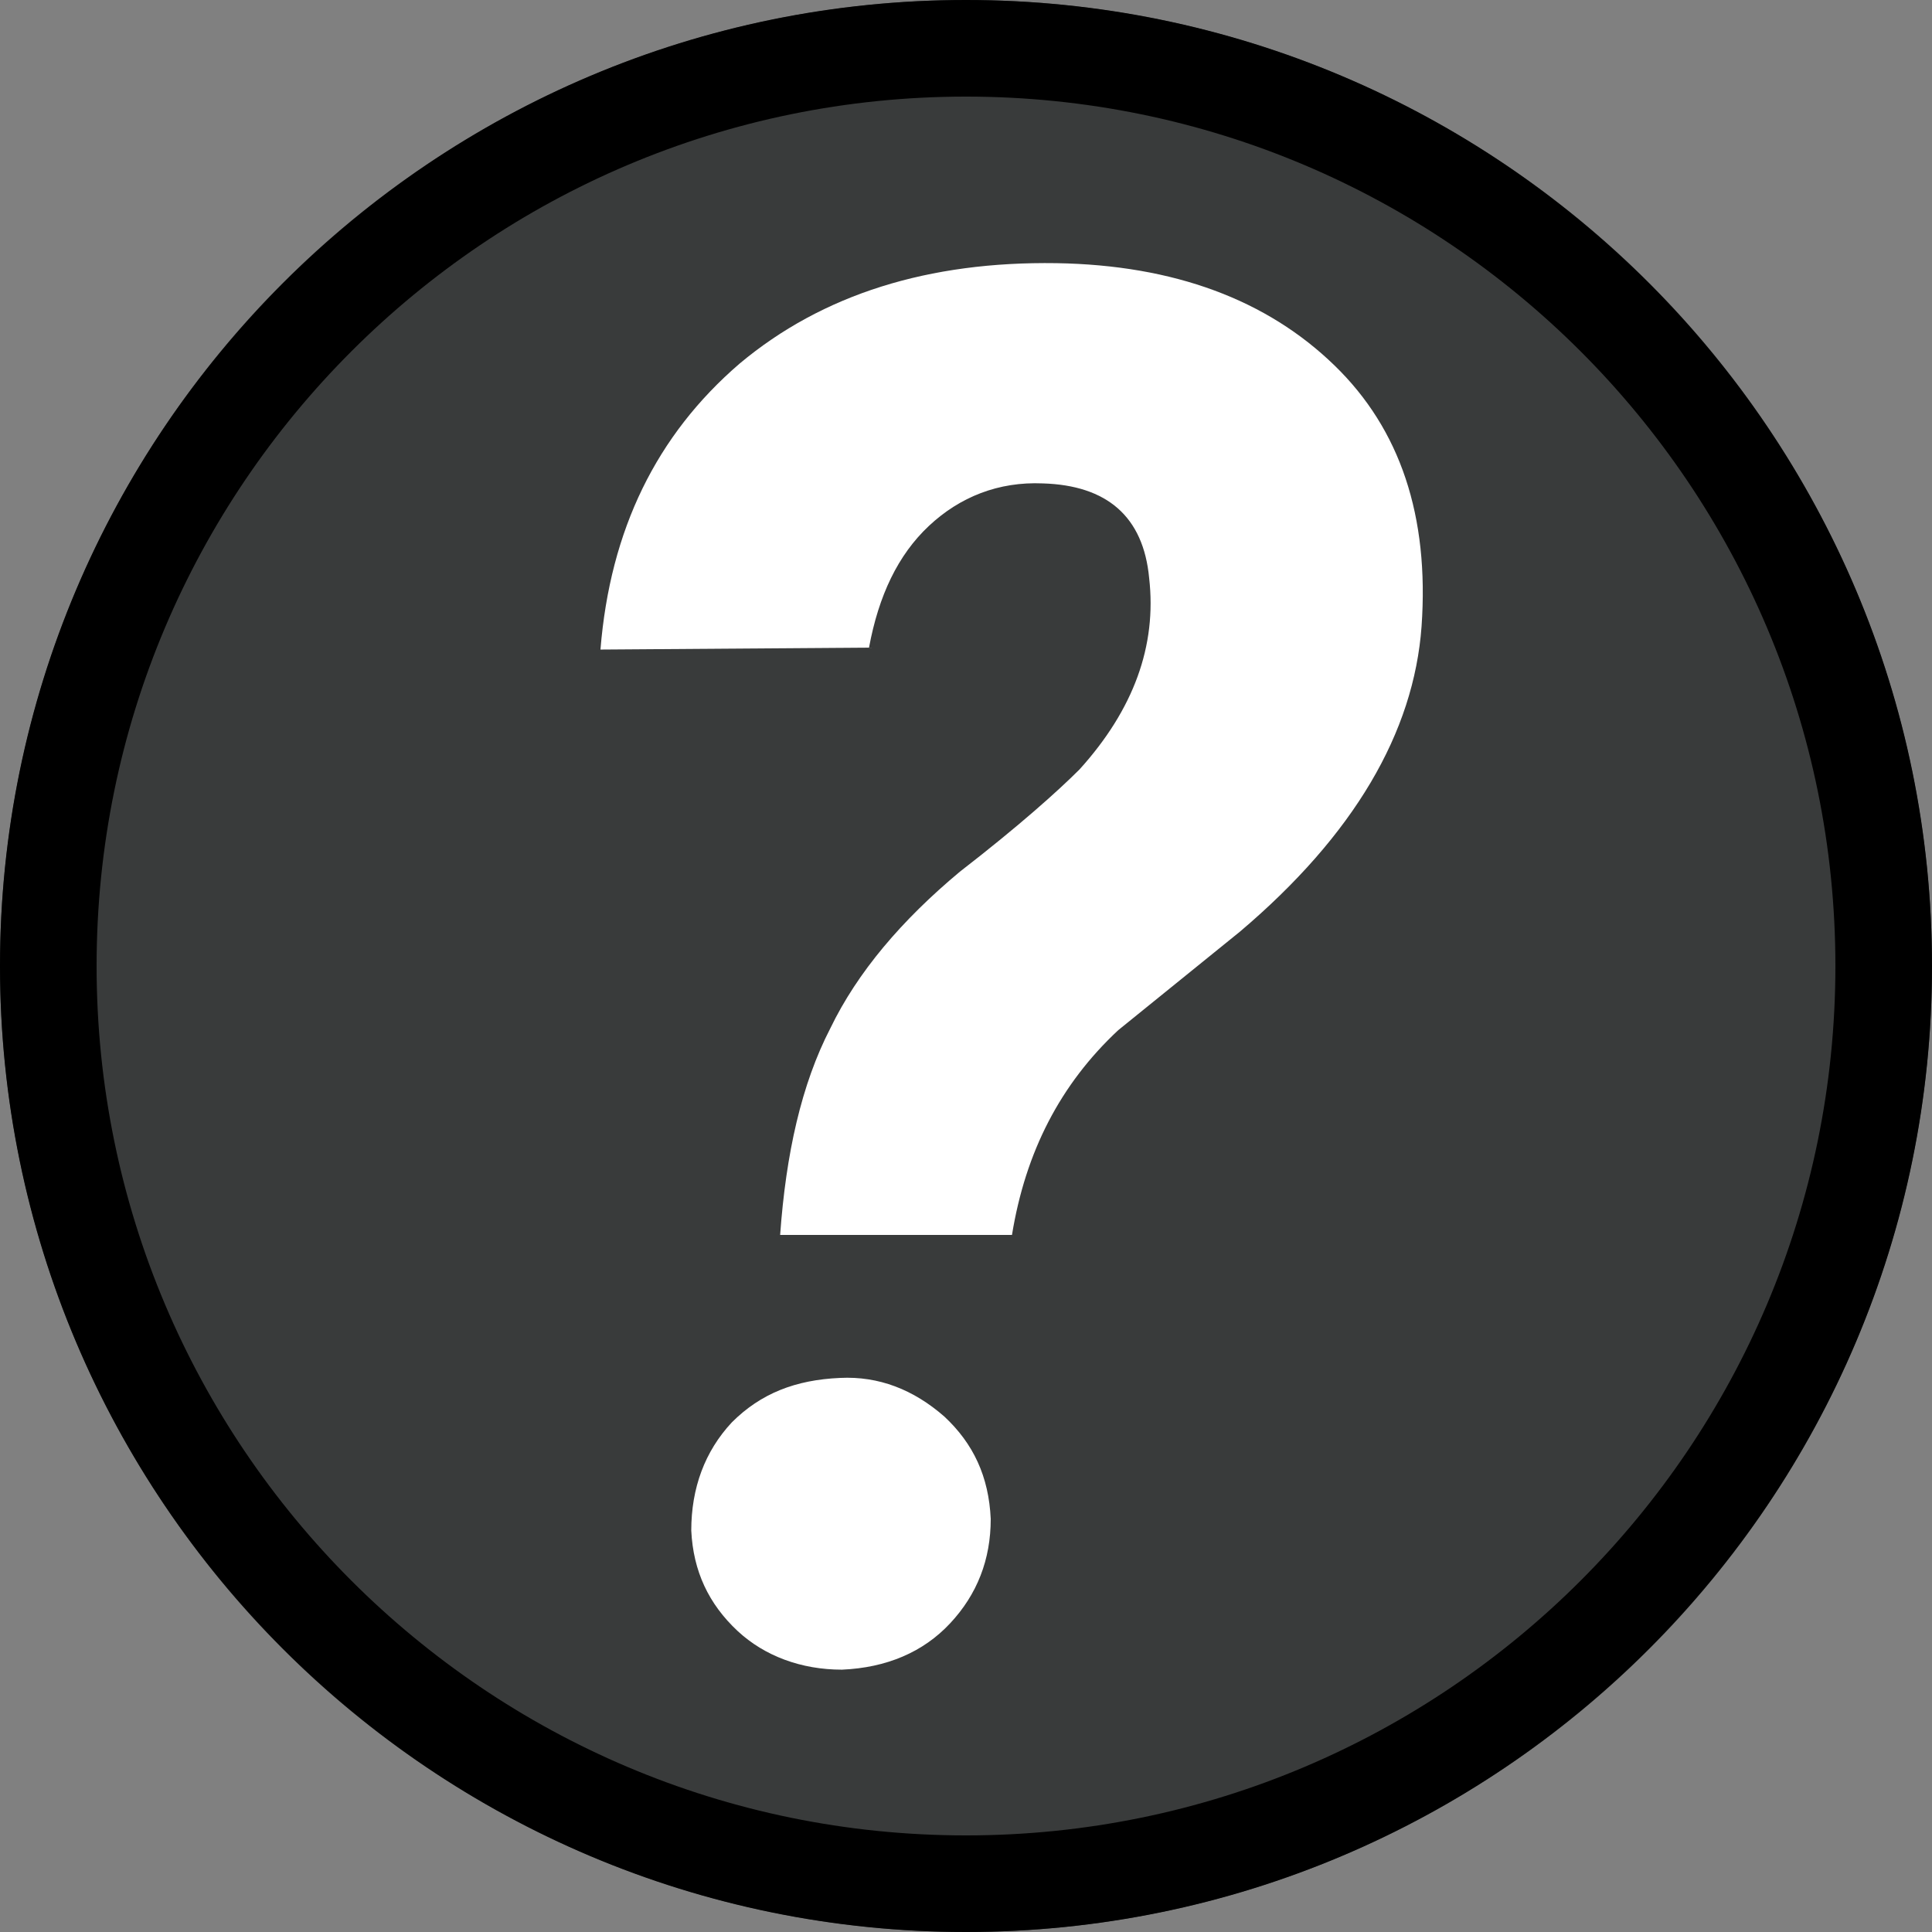 <?xml version="1.0" encoding="UTF-8" standalone="no"?>
<!DOCTYPE svg PUBLIC "-//W3C//DTD SVG 1.1//EN" "http://www.w3.org/Graphics/SVG/1.1/DTD/svg11.dtd">
<svg width="100%" height="100%" viewBox="0 0 500 500" version="1.1" xmlns="http://www.w3.org/2000/svg" xmlns:xlink="http://www.w3.org/1999/xlink" xml:space="preserve" xmlns:serif="http://www.serif.com/" style="fill-rule:evenodd;clip-rule:evenodd;stroke-linejoin:round;stroke-miterlimit:2;">
    <rect x="0" y="0" width="500" height="500" fill="#808080" stroke="none"/>
    <g id="layer1">
        <g id="path1509">
            <circle cx="250" cy="250" r="250" style="fill:rgb(57,59,59);"/>
            <path d="M250,0C387.979,0 500,112.021 500,250C500,387.979 387.979,500 250,500C112.021,500 0,387.979 0,250C0,112.021 112.021,0 250,0ZM250,25C125.819,25 25,125.819 25,250C25,374.181 125.819,475 250,475C374.181,475 475,374.181 475,250C475,125.819 374.181,25 250,25Z"/>
        </g>
        <g transform="matrix(500.001,0,0,500.001,123.399,428.606)">
            <g id="text1513">
                <g>
                    <path d="M0.157,-0.218C0.16,-0.26 0.168,-0.296 0.183,-0.325C0.197,-0.354 0.22,-0.381 0.25,-0.406C0.281,-0.43 0.301,-0.448 0.312,-0.459C0.34,-0.49 0.352,-0.523 0.348,-0.558C0.345,-0.59 0.326,-0.606 0.293,-0.607C0.27,-0.608 0.25,-0.6 0.234,-0.585C0.218,-0.57 0.208,-0.549 0.203,-0.522L0.064,-0.521C0.069,-0.583 0.093,-0.632 0.136,-0.669C0.179,-0.705 0.234,-0.722 0.3,-0.721C0.361,-0.72 0.409,-0.702 0.444,-0.668C0.478,-0.635 0.493,-0.59 0.489,-0.533C0.485,-0.478 0.454,-0.425 0.395,-0.375L0.332,-0.324C0.302,-0.296 0.284,-0.261 0.277,-0.218L0.157,-0.218ZM0.111,-0.065C0.111,-0.087 0.118,-0.106 0.132,-0.121C0.147,-0.136 0.165,-0.143 0.188,-0.144C0.208,-0.145 0.226,-0.138 0.242,-0.124C0.257,-0.11 0.265,-0.093 0.266,-0.071C0.266,-0.05 0.259,-0.032 0.245,-0.017C0.231,-0.002 0.212,0.006 0.189,0.007C0.168,0.007 0.149,0 0.135,-0.013C0.12,-0.027 0.112,-0.044 0.111,-0.065Z" style="fill:white;fill-rule:nonzero;"/>
                </g>
            </g>
        </g>
    </g>
</svg>
